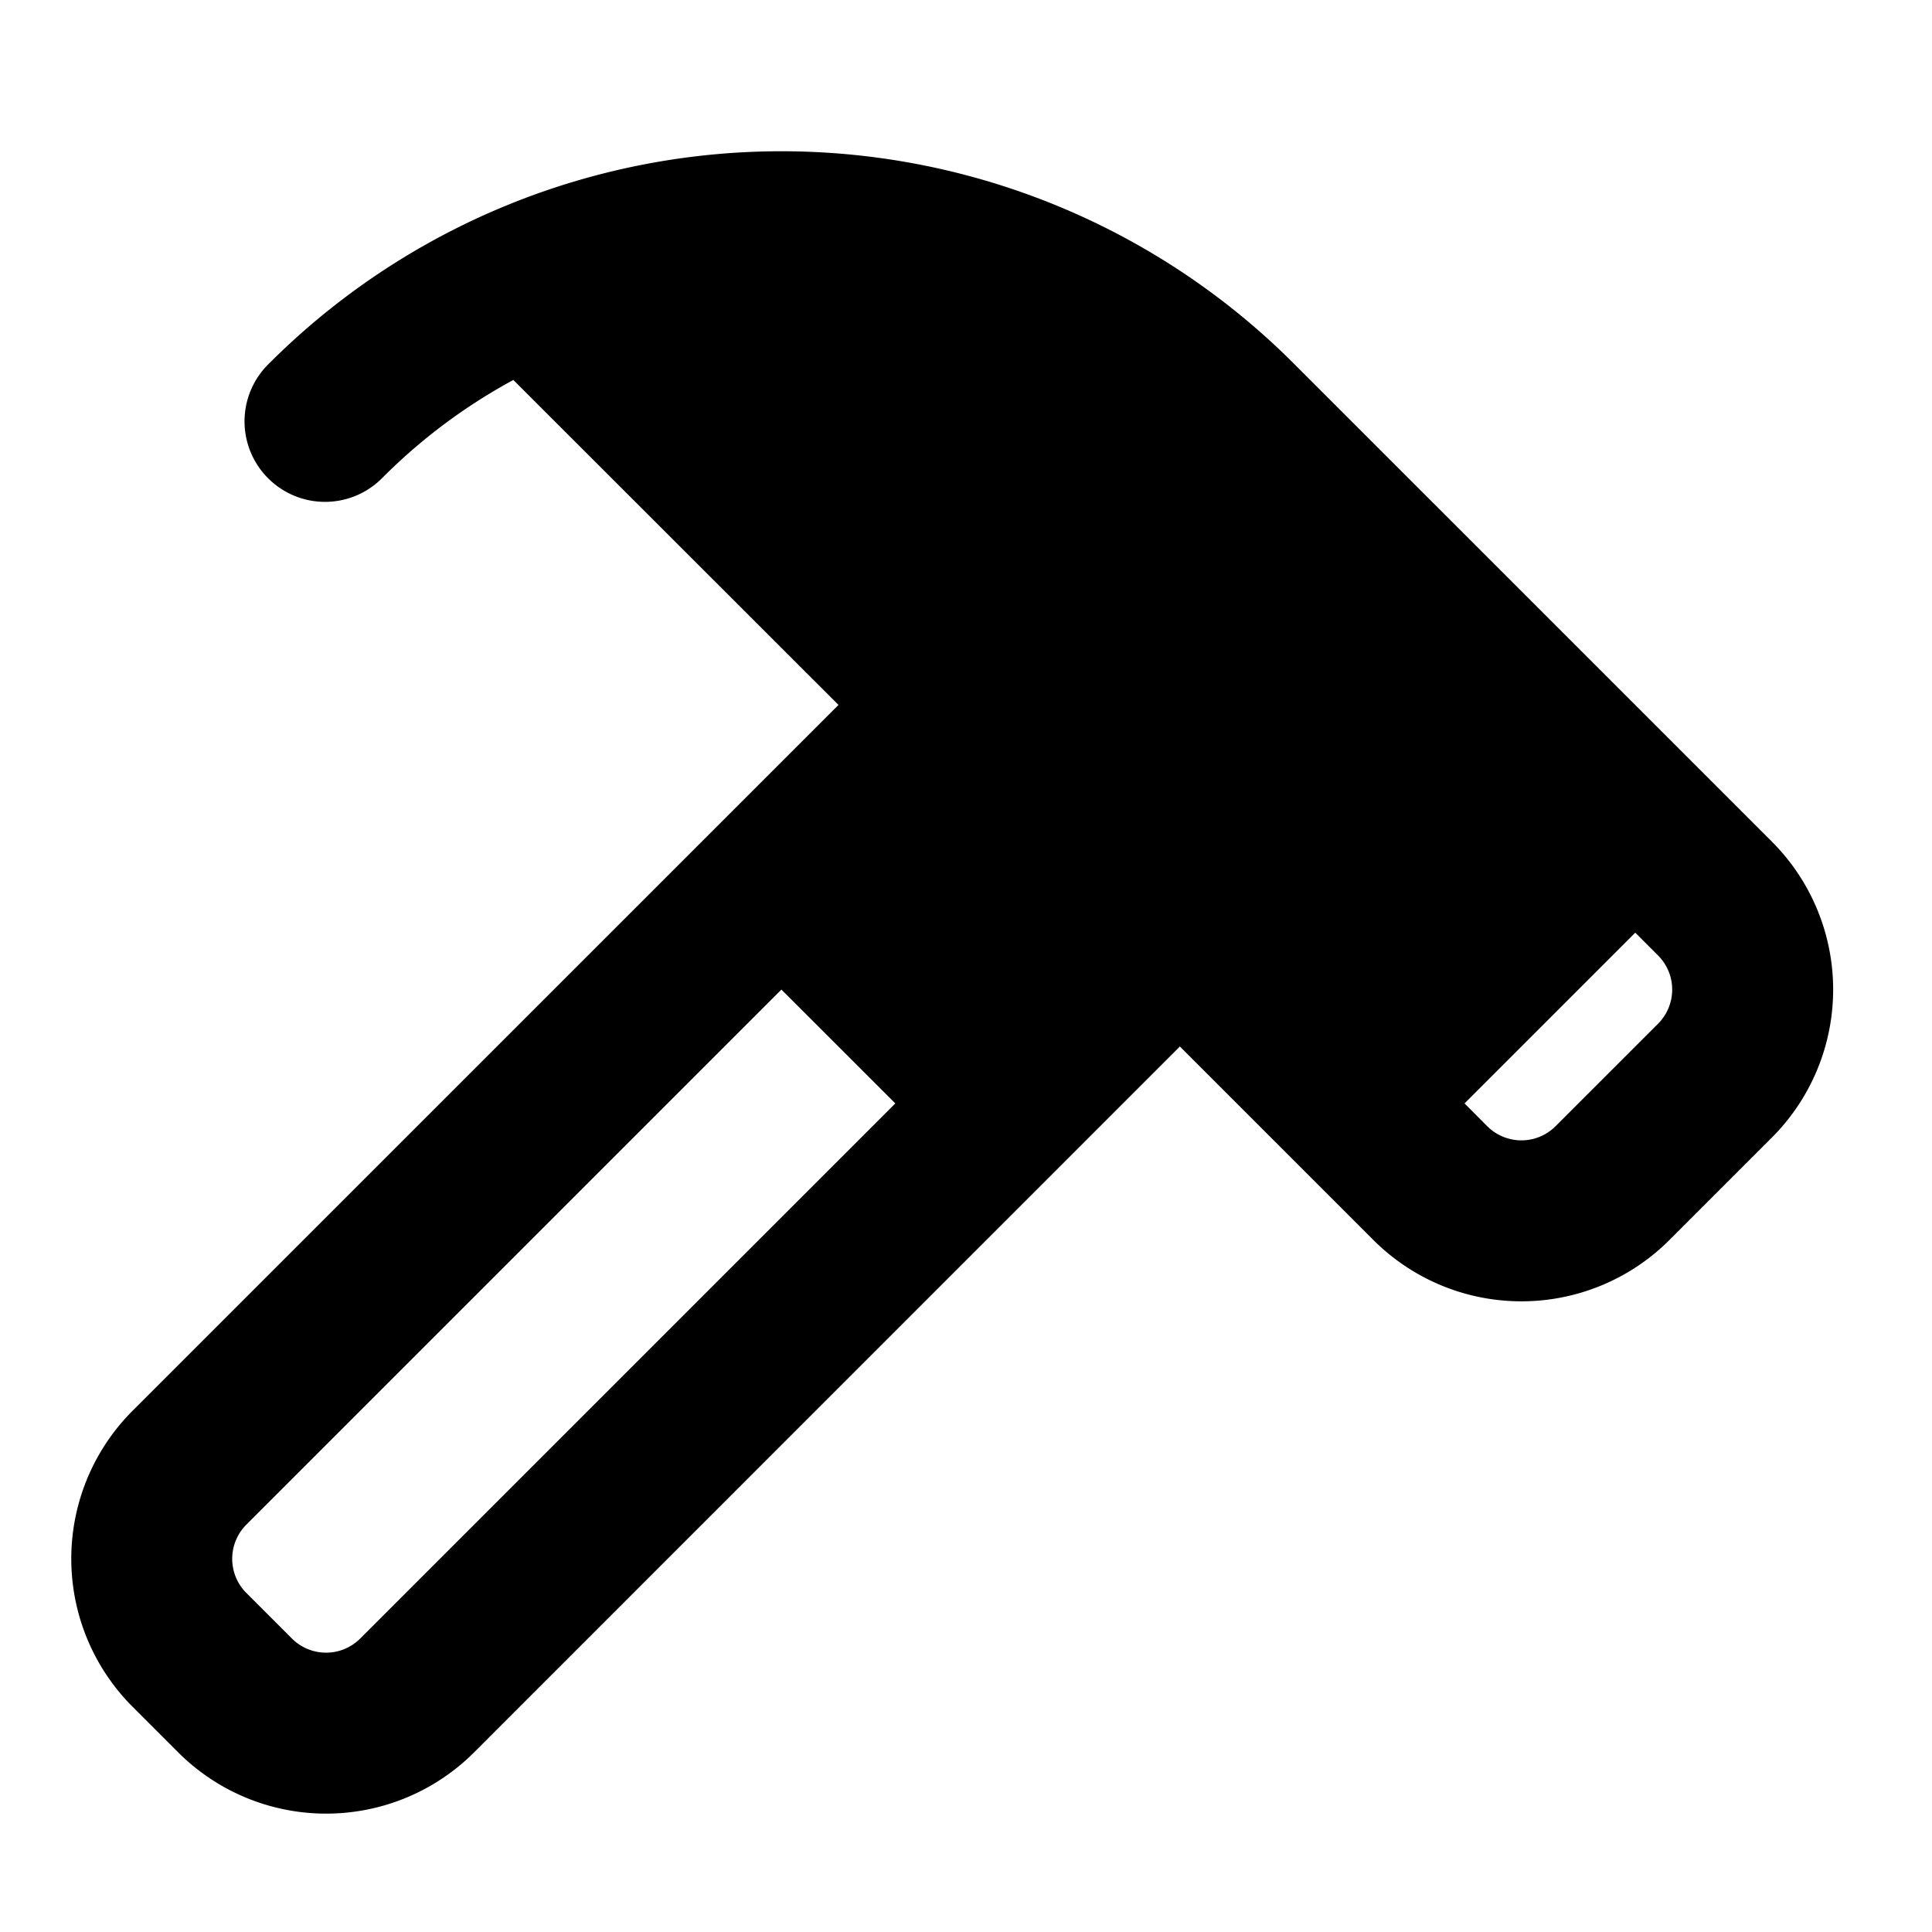<svg xmlns="http://www.w3.org/2000/svg" width="24" height="24" fill="none"><path fill="#000" fill-rule="evenodd" d="M6.377 4.72a7 7 0 0 0-1.62 1.209 1 1 0 1 1-1.414-1.414 9 9 0 0 1 12.728 0l5.94 5.94a2.6 2.6 0 0 1 0 3.676l-1.273 1.273a2.6 2.6 0 0 1-3.677 0L14.657 13 5.89 21.768a2.6 2.6 0 0 1-3.677 0l-.566-.566a2.6 2.6 0 0 1 0-3.677l8.769-8.768zm13.937 6.866-2.121 2.121.282.283a.6.6 0 0 0 .849 0l1.273-1.273a.6.6 0 0 0 0-.848zm-9.192 2.121-1.415-1.414L3.06 18.94a.6.6 0 0 0 0 .848l.566.566a.6.6 0 0 0 .849 0z" clip-rule="evenodd"/></svg>